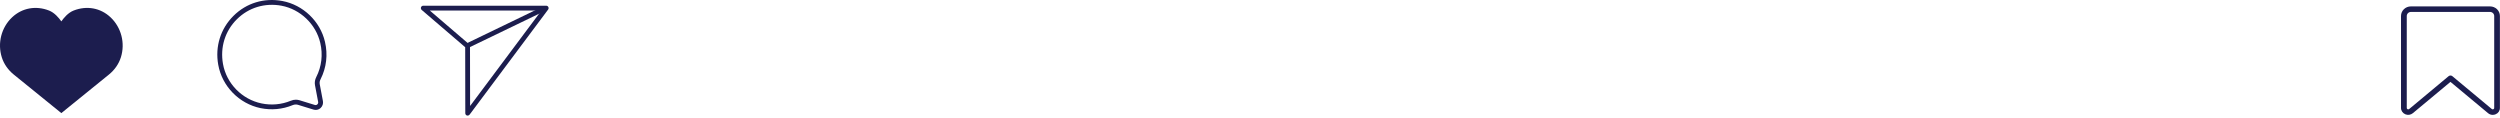 <?xml version="1.0" encoding="utf-8"?>
<svg xmlns="http://www.w3.org/2000/svg" fill="none" height="100%" overflow="visible" preserveAspectRatio="none" style="display: block;" viewBox="0 0 170 8" width="100%">
<g id="Interactions">
<path d="M163.945 0.811C163.788 0.811 163.66 0.936 163.66 1.088V7.339C163.66 7.396 163.702 7.42 163.718 7.428C163.735 7.436 163.78 7.448 163.826 7.412L166.507 5.179C166.581 5.119 166.689 5.119 166.759 5.179L169.441 7.412C169.486 7.448 169.527 7.436 169.548 7.428C169.564 7.42 169.606 7.396 169.606 7.339V1.088C169.606 0.936 169.478 0.811 169.321 0.811H163.941H163.945ZM169.507 7.812C169.391 7.812 169.279 7.772 169.189 7.696L166.631 5.568L164.074 7.696C163.929 7.816 163.727 7.844 163.553 7.768C163.379 7.688 163.268 7.524 163.268 7.339V1.088C163.268 0.727 163.57 0.435 163.941 0.435H169.321C169.693 0.435 169.994 0.727 169.994 1.088V7.339C169.994 7.528 169.887 7.692 169.709 7.768C169.643 7.796 169.573 7.812 169.503 7.812" fill="#1C1D4E" id="Save"/>
<path d="M2.408 0.866C1.907 0.866 1.437 1.054 1.048 1.416C0.405 2.019 0.165 2.956 0.432 3.799C0.558 4.189 0.801 4.541 1.142 4.816L4.171 7.269L7.2 4.816C7.541 4.541 7.784 4.189 7.909 3.799C8.177 2.952 7.937 2.019 7.294 1.416C6.699 0.859 5.91 0.716 5.127 1.022C4.668 1.204 4.317 1.834 4.313 1.841L4.171 2.102L4.028 1.841C4.028 1.841 3.674 1.204 3.214 1.022C2.943 0.914 2.672 0.862 2.408 0.862M4.171 7.691L0.937 5.071C0.547 4.754 0.265 4.35 0.123 3.9C-0.183 2.935 0.092 1.865 0.825 1.176C1.504 0.538 2.442 0.367 3.333 0.716C3.708 0.862 4.004 1.217 4.171 1.454C4.338 1.217 4.633 0.862 5.009 0.716C5.903 0.367 6.838 0.538 7.516 1.176C8.25 1.865 8.525 2.935 8.219 3.9C8.076 4.35 7.794 4.757 7.405 5.071L4.171 7.691Z" fill="#1C1D4E" id="Heart"/>
<path d="M20.115 6.779C20.195 6.779 20.275 6.789 20.355 6.813L21.409 7.137C21.496 7.165 21.555 7.12 21.579 7.099C21.6 7.078 21.652 7.022 21.635 6.935L21.419 5.789C21.385 5.608 21.416 5.416 21.506 5.239C21.872 4.521 21.965 3.716 21.778 2.915C21.482 1.643 20.421 0.629 19.142 0.389C18.015 0.18 16.905 0.514 16.106 1.312C15.302 2.11 14.962 3.215 15.163 4.347C15.4 5.678 16.453 6.758 17.785 7.033C18.456 7.172 19.145 7.11 19.771 6.852C19.886 6.803 20.004 6.779 20.119 6.779M21.465 7.472C21.416 7.472 21.364 7.465 21.315 7.451L20.261 7.127C20.147 7.092 20.021 7.099 19.896 7.151C19.208 7.434 18.456 7.503 17.719 7.353C16.259 7.05 15.101 5.866 14.84 4.403C14.617 3.166 14.996 1.953 15.876 1.079C16.756 0.204 17.966 -0.165 19.204 0.069C20.609 0.333 21.774 1.445 22.098 2.842C22.303 3.72 22.198 4.601 21.799 5.388C21.739 5.503 21.722 5.622 21.743 5.73L21.959 6.876C21.99 7.05 21.931 7.224 21.799 7.346C21.705 7.43 21.586 7.475 21.465 7.475" fill="#1C1D4E" id="Comment"/>
<path d="M4.32 7.471L5.19 6.645L6.852 5.311L7.624 4.635L8.177 3.566C8.177 3.566 8.17 2.531 8.177 2.496C8.184 2.461 7.662 1.684 7.69 1.608C7.718 1.531 6.685 0.81 6.664 0.775C6.644 0.74 5.833 0.677 5.833 0.677L4.856 0.942L4.317 1.58L4.202 1.712L3.761 1.123L2.902 0.677L1.542 0.81L0.718 1.524L0.245 2.398L0.154 3.517L0.592 4.342L1.291 5.126L2.693 6.286L3.795 7.161L4.202 7.551L4.317 7.468L4.32 7.471Z" fill="#1C1D4E" id="Heart filled"/>
<g id="Send">
<path d="M29.226 0.716L31.904 3.011C31.939 3.043 31.96 3.088 31.96 3.137L31.967 7.206L36.818 0.716H29.226ZM31.803 7.861C31.803 7.861 31.768 7.861 31.751 7.854C31.685 7.833 31.64 7.771 31.64 7.697L31.633 3.21L28.677 0.677C28.625 0.632 28.607 0.559 28.628 0.496C28.652 0.433 28.712 0.388 28.781 0.388H37.141C37.204 0.388 37.26 0.423 37.287 0.479C37.315 0.534 37.308 0.601 37.273 0.649L31.932 7.795C31.901 7.837 31.852 7.861 31.8 7.861" fill="#1C1D4E" id="Vector"/>
<path d="M37.005 0.402L31.657 2.983L31.799 3.278L37.147 0.697L37.005 0.402Z" fill="#1C1D4E" id="Vector_2"/>
</g>
</g>
</svg>